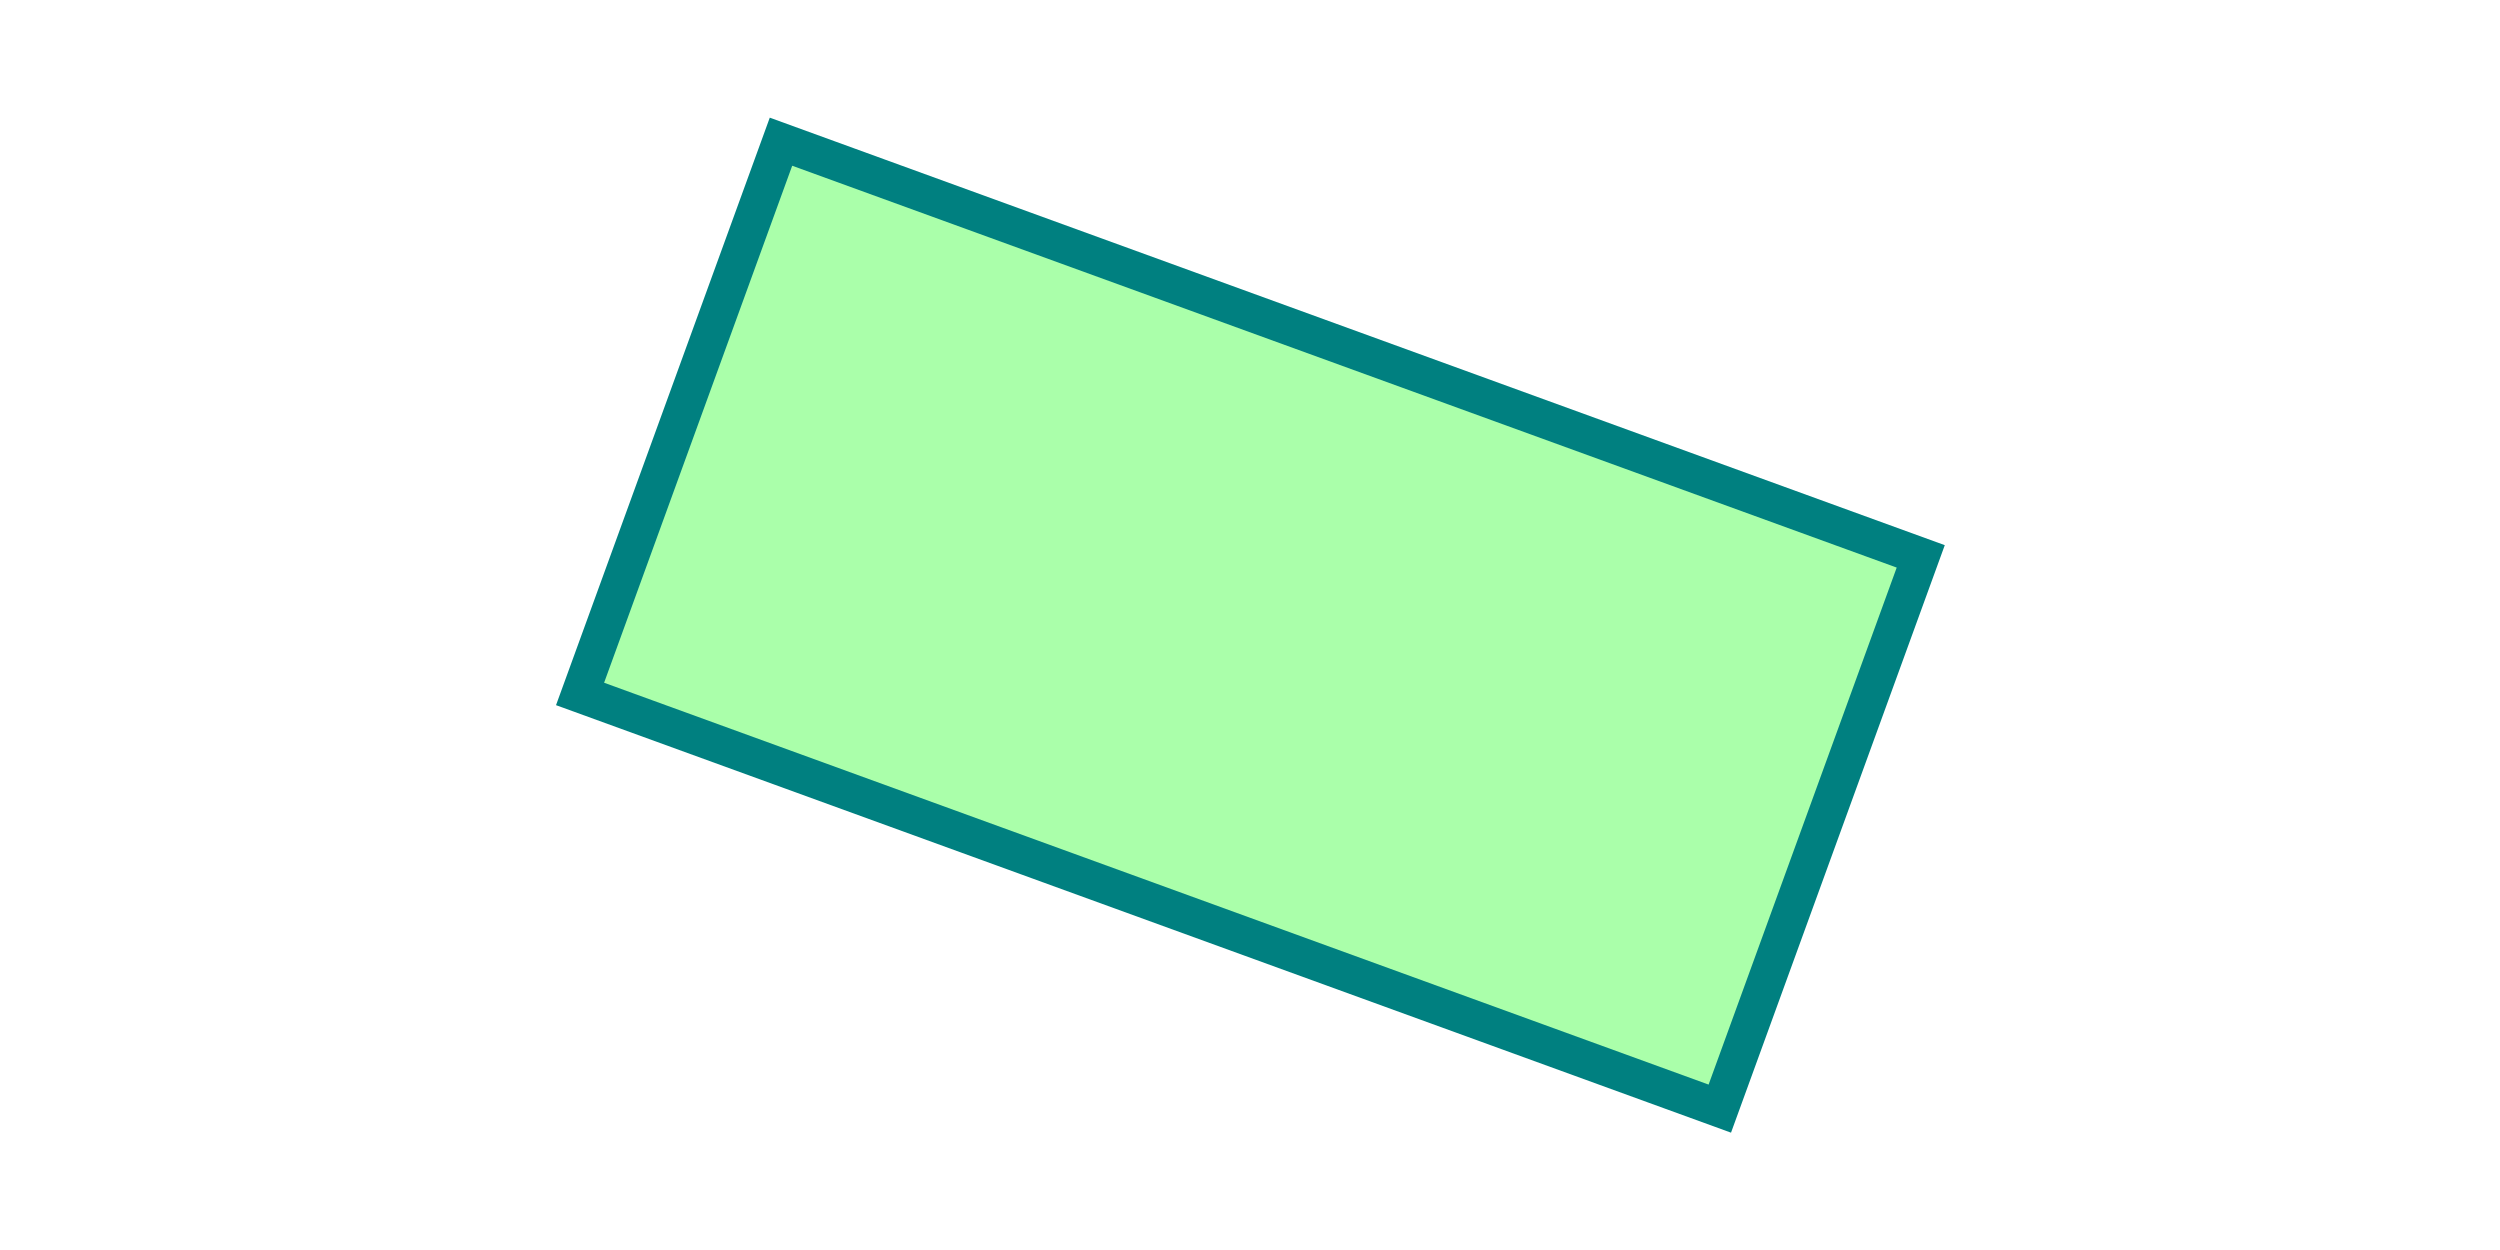 <?xml version="1.0" encoding="UTF-8"?><!-- Generator: xmCHART 5.0.11 - https://www.x2max.com --><svg width="200px" height="100px" viewBox="0 0 200 100" version="1.1" baseProfile="full" xmlns="http://www.w3.org/2000/svg" xmlns:xlink="http://www.w3.org/1999/xlink" xmlns:ev="http://www.w3.org/2001/xml-events"><defs><clipPath id="clip_path_1"><rect width="200" height="100"/></clipPath><filter id="effect_1" filterUnits="userSpaceOnUse" color-interpolation-filters="sRGB"><feColorMatrix type="matrix" values="0 0 0 .533 0 0 0 0 .533 0 0 0 0 .533 0 0 0 0 .667 0" result="result_1"/><feGaussianBlur in="result_1" stdDeviation="1.5" result="result_2"/><feMerge><feMergeNode in="result_2"/><feMergeNode in="SourceGraphic"/></feMerge></filter></defs><g style="clip-path:url(#clip_path_1)"><g transform="matrix(.94 .342 -.342 .94 23.132 -31.187)"><rect id="elem_1" x="51.5" y="26.5" width="97" height="47" style="fill:#afa;stroke:#008080;stroke-width:3;stroke-miterlimit:10;filter:url(#effect_1)"/></g></g></svg>